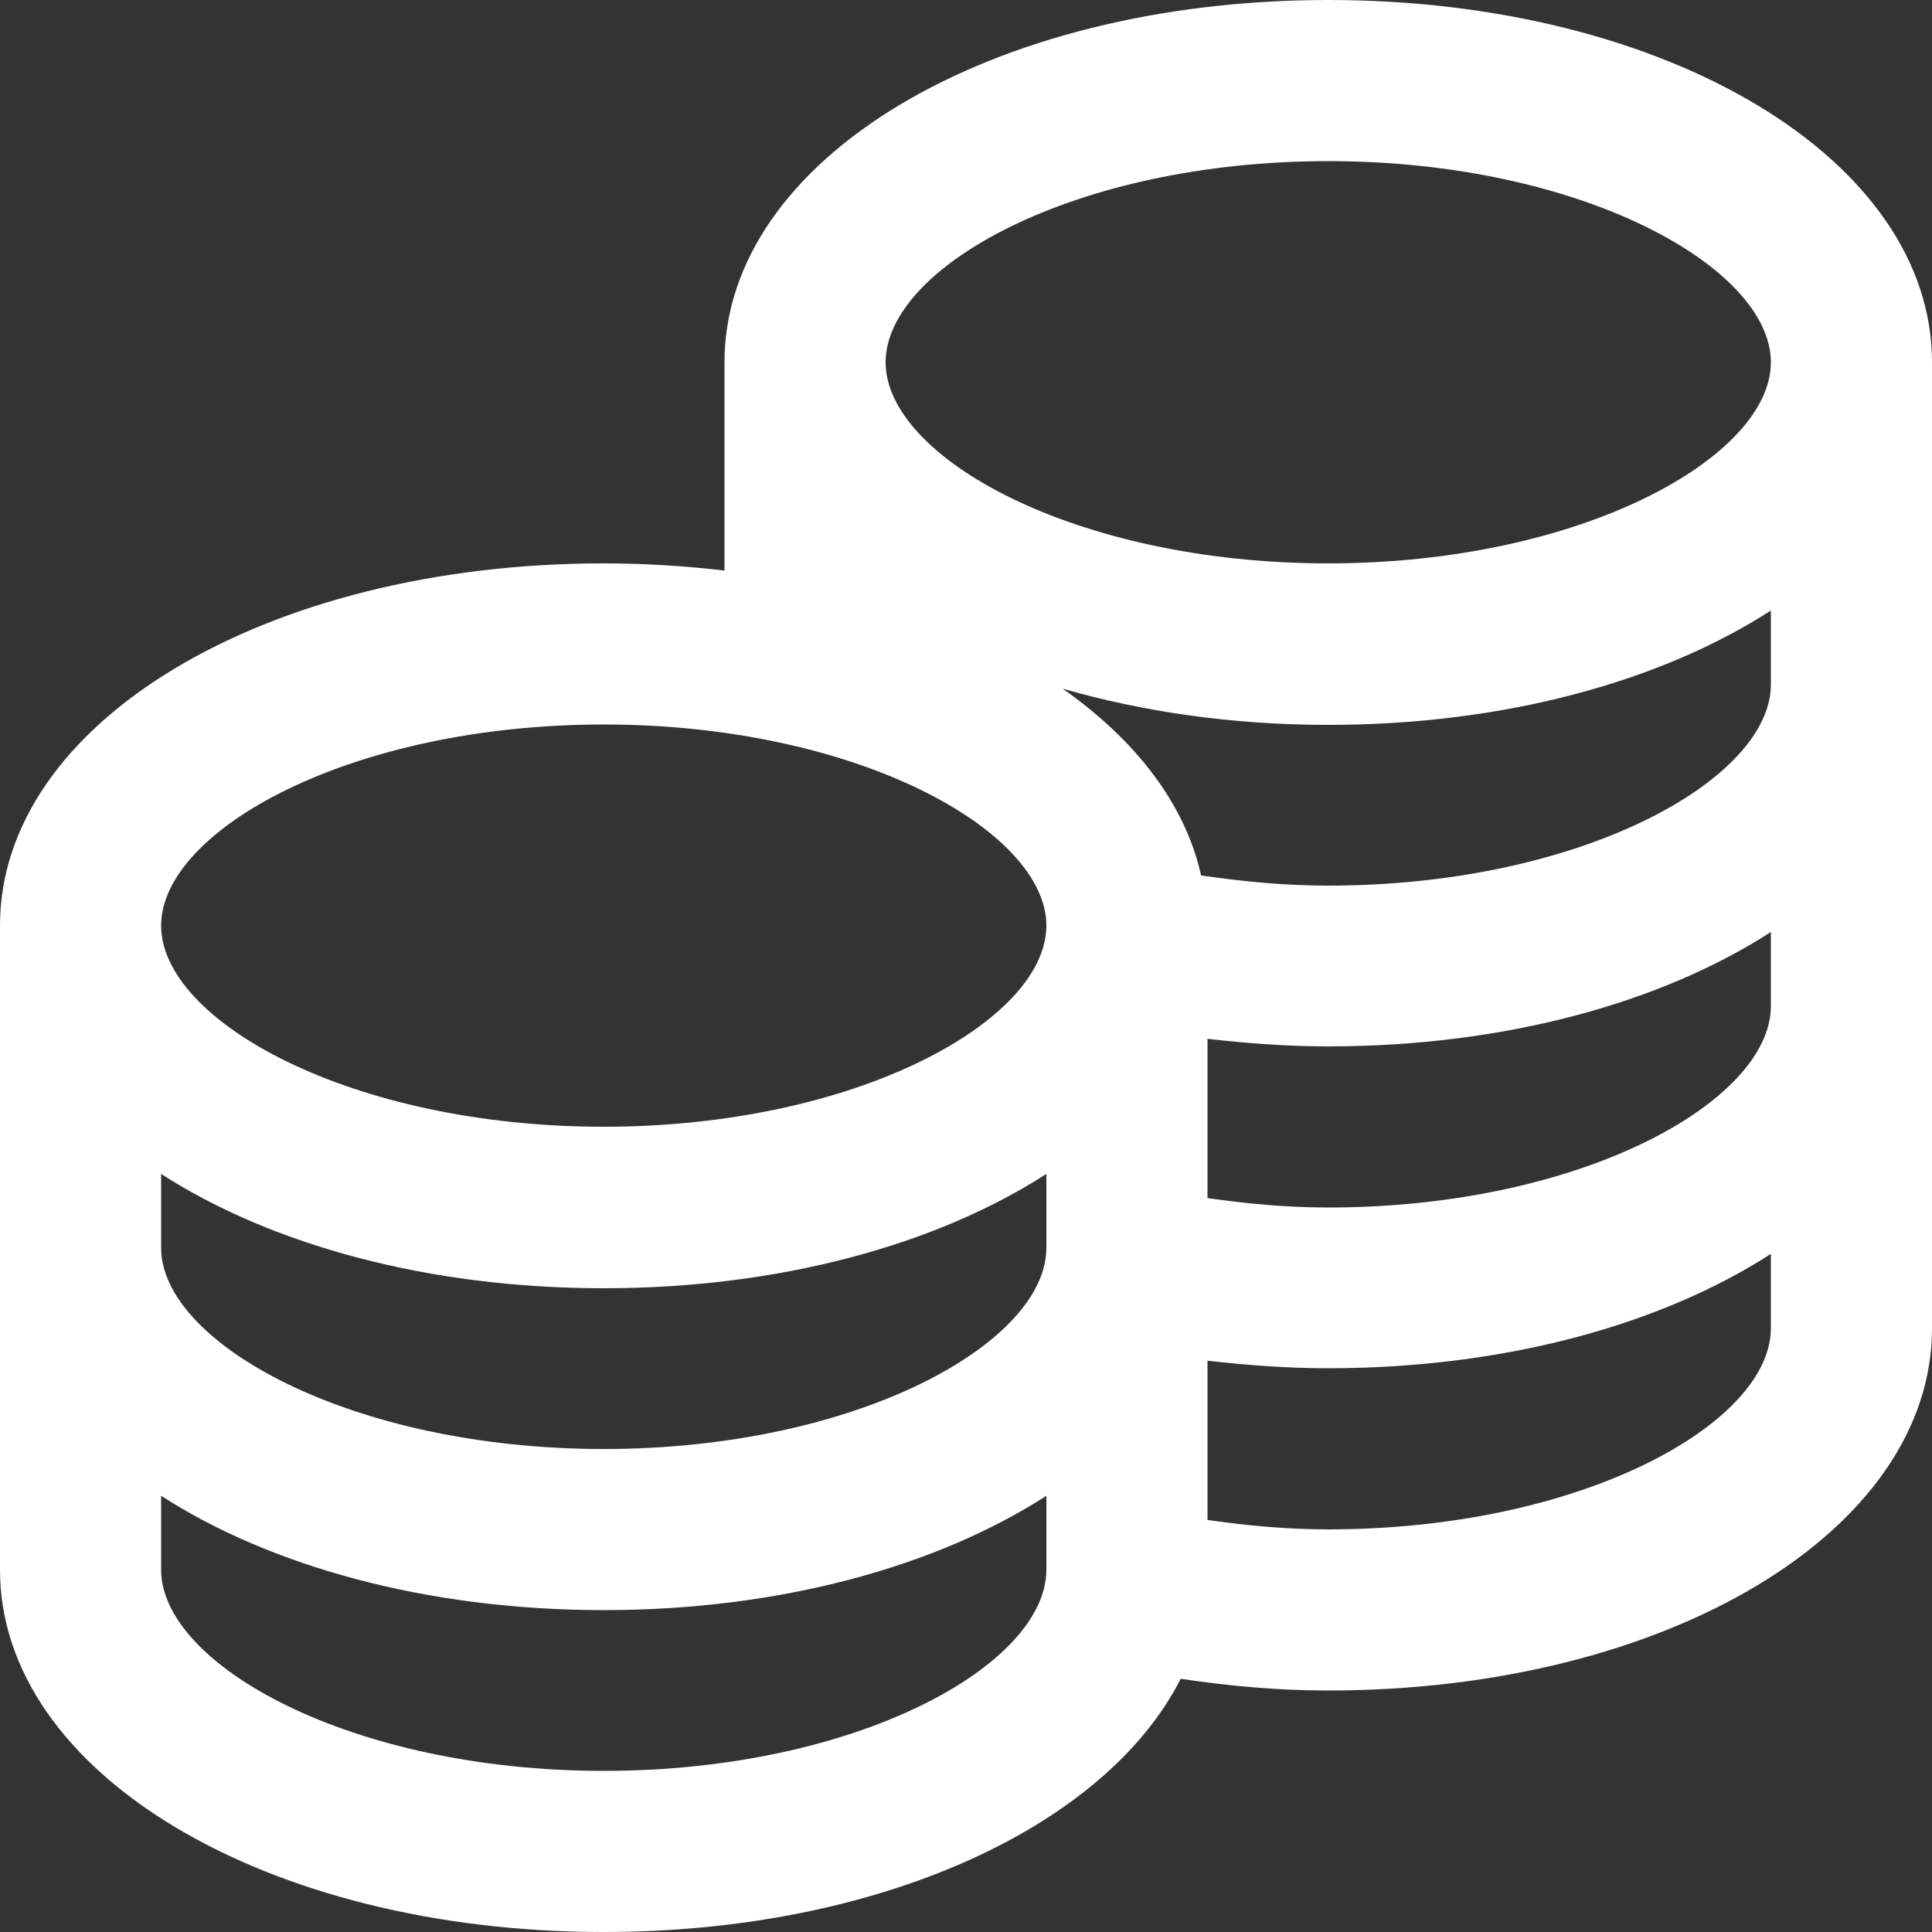<?xml version="1.0" encoding="utf-8"?>
<!-- Generator: Adobe Illustrator 28.1.0, SVG Export Plug-In . SVG Version: 6.00 Build 0)  -->
<svg version="1.1" id="Layer_1" xmlns="http://www.w3.org/2000/svg" xmlns:xlink="http://www.w3.org/1999/xlink" x="0px" y="0px"
	 viewBox="0 0 512 512" style="enable-background:new 0 0 512 512;" xml:space="preserve">
<rect x="0" y="0" width="512" height="512" fill="#333333" stroke="none"/>
<style type="text/css">
	.st0{fill:#FFFFFF;}
</style>
<path class="st0" d="M352,0c-89.7,0-160,42.2-160,96v55.2c-10.3-1.2-21-1.9-32-1.9c-89.7,0-160,42.2-160,96V416
	c0,53.8,70.3,96,160,96c72.9,0,132.9-27.8,152.9-67.1c12.7,1.9,25.7,3.1,39.1,3.1c89.7,0,160-42.2,160-96V96C512,42.2,441.7,0,352,0
	z M352,42.7c67.2,0,117.3,28.2,117.3,53.3s-50.2,53.3-117.3,53.3S234.7,121.2,234.7,96S284.8,42.7,352,42.7z M160,192
	c67.2,0,117.3,28.2,117.3,53.3s-50.2,53.3-117.3,53.3S42.7,270.5,42.7,245.3S92.8,192,160,192z M42.7,311.1
	c29,18.7,70.5,30.3,117.3,30.3s88.3-11.6,117.3-30.3v19.6c0,25.2-50.2,53.3-117.3,53.3S42.7,355.8,42.7,330.7V311.1z M160,469.3
	c-67.2,0-117.3-28.2-117.3-53.3v-19.6c29,18.7,70.5,30.3,117.3,30.3s88.3-11.6,117.3-30.3V416C277.3,441.2,227.2,469.3,160,469.3z
	 M352,405.3c-11,0-21.6-1-32-2.5v-42.2c10.5,1.2,21.1,2,32,2c46.9,0,88.3-11.6,117.3-30.3V352C469.3,377.2,419.2,405.3,352,405.3
	L352,405.3z M352,320c-11,0-21.6-1-32-2.5v-42.2c10.5,1.2,21.1,2,32,2c46.9,0,88.3-11.6,117.3-30.3v19.6
	C469.3,291.8,419.2,320,352,320L352,320z M352,234.7c-11.6,0-22.7-1.1-33.7-2.7c-4.2-18.9-17.3-35.9-36.7-49.5
	c21.2,6.1,44.9,9.6,70.4,9.6c46.9,0,88.3-11.6,117.3-30.3v19.6C469.3,206.5,419.2,234.7,352,234.7L352,234.7z"/>
</svg>
